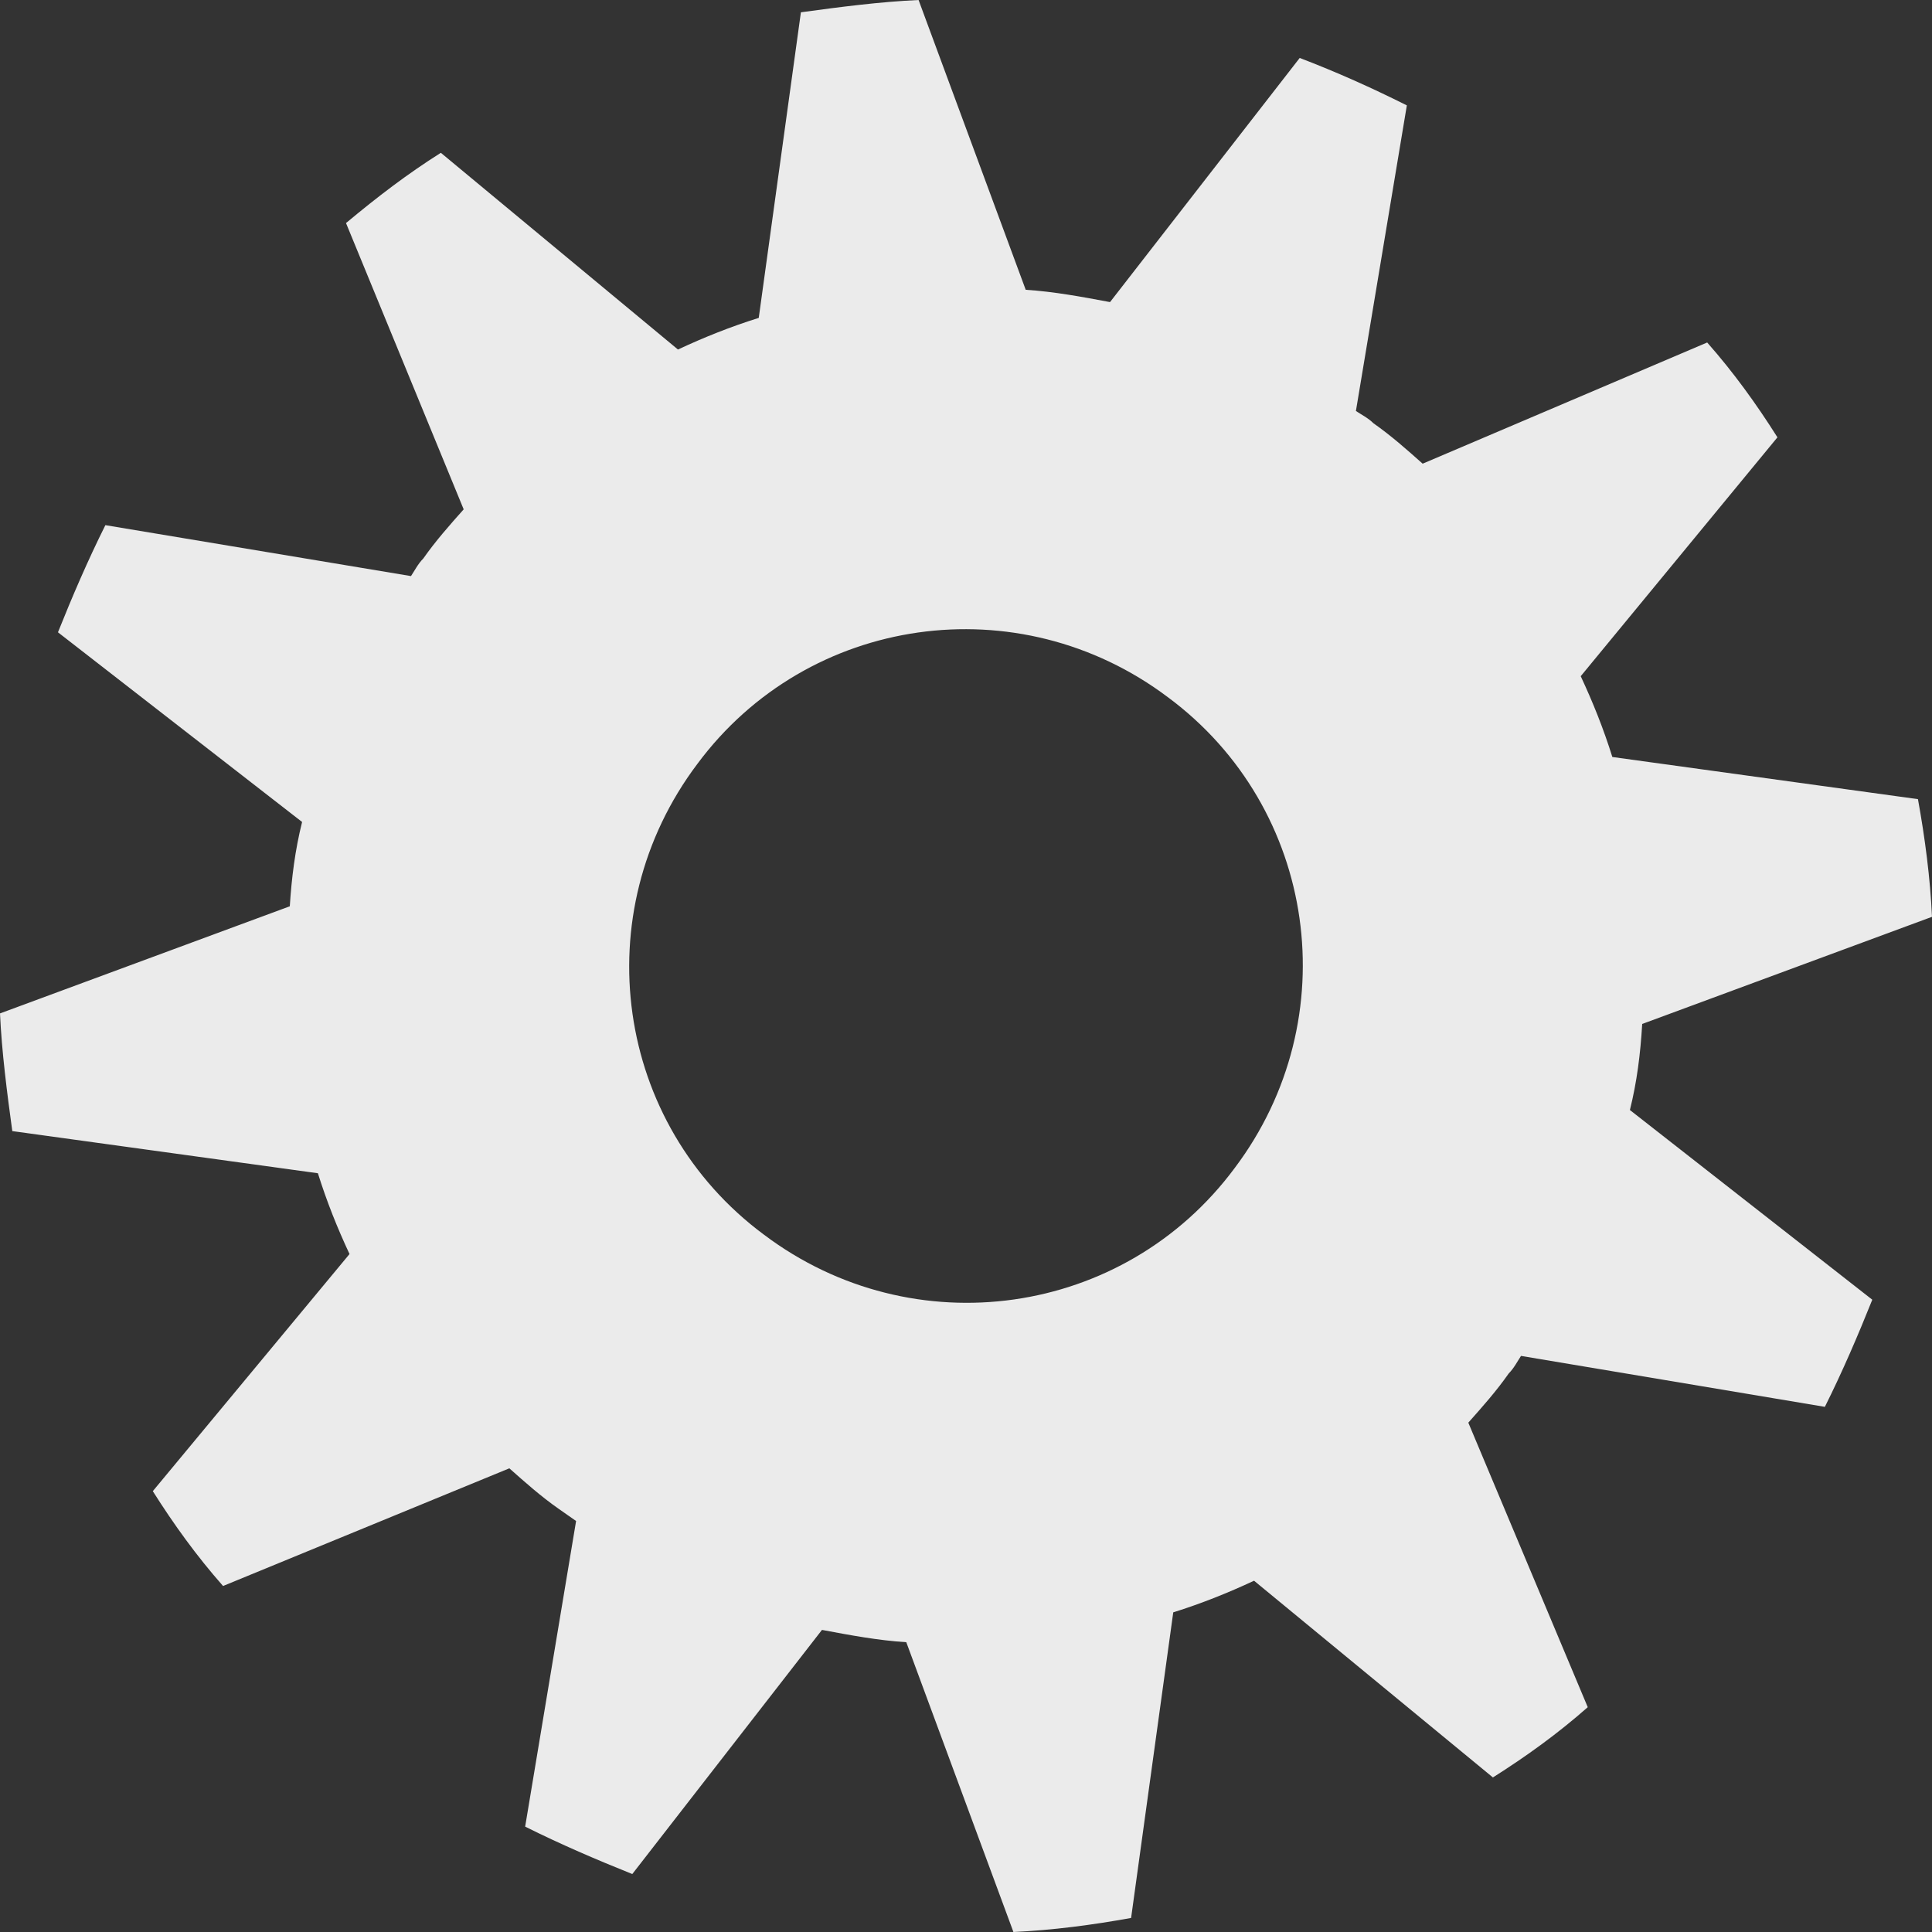 <?xml version="1.0" encoding="UTF-8"?> <!-- Generator: Adobe Illustrator 22.1.0, SVG Export Plug-In . SVG Version: 6.00 Build 0) --> <svg xmlns="http://www.w3.org/2000/svg" xmlns:xlink="http://www.w3.org/1999/xlink" x="0px" y="0px" viewBox="0 0 110 110" style="enable-background:new 0 0 110 110;" xml:space="preserve"><rect x="0" y="0" width="110" height="110" fill="#333333" stroke="none"/> <style type="text/css"> .st0{fill:#CC2229;} .st1{fill:#FFEE00;} .st2{fill:#EBEBEB;} .st3{fill:#303030;} </style> <g id="Bg"> </g> <g id="object"> <g> <g> <g> <g> <path class="st2" d="M85.9,78.2c0.3-0.3,0.5-0.7,0.7-1l17.3,2.9c1-2,1.9-4.1,2.7-6.1L92.8,63.2c0.4-1.6,0.6-3.2,0.7-4.9 l16.5-6.1c-0.1-2.2-0.4-4.5-0.8-6.7l-17.4-2.4c-0.5-1.6-1.1-3.1-1.8-4.6l11.2-13.6c-1.2-1.9-2.5-3.7-4-5.4L81,26.4 c-0.9-0.8-1.8-1.6-2.8-2.3c-0.3-0.3-0.7-0.5-1-0.7L80.1,6c-2-1-4-1.9-6.1-2.7L63.2,17.2c-1.6-0.3-3.2-0.6-4.8-0.7L52.3,0 c-2.2,0.1-4.5,0.4-6.7,0.7l-2.4,17.4c-1.6,0.5-3.1,1.1-4.6,1.8L25.1,8.7c-1.9,1.2-3.6,2.5-5.4,4L26.4,29 c-0.8,0.9-1.6,1.8-2.3,2.8c-0.3,0.3-0.5,0.7-0.7,1L6,29.9c-1,2-1.9,4.1-2.7,6.1l13.9,10.8c-0.4,1.6-0.6,3.2-0.7,4.8L0,57.7 c0.1,2.2,0.4,4.5,0.7,6.7l17.4,2.4c0.5,1.6,1.1,3.1,1.8,4.6L8.7,84.9c1.2,1.9,2.5,3.7,4,5.4L29,83.6c0.9,0.8,1.8,1.6,2.8,2.3 c0.3,0.2,0.7,0.5,1,0.7L29.9,104c2,1,4.1,1.9,6.1,2.7l10.8-13.9c1.6,0.3,3.2,0.6,4.8,0.7l6.1,16.5c2.2-0.1,4.5-0.4,6.7-0.8 l2.4-17.4c1.6-0.5,3.1-1.1,4.6-1.8l13.6,11.2c1.9-1.2,3.7-2.5,5.4-4L83.6,81C84.4,80.1,85.2,79.2,85.9,78.2z M70.3,66.5 C64,75,52,76.7,43.5,70.3C35,64,33.3,52,39.7,43.5C46,35,58,33.3,66.5,39.7C75,46,76.7,58,70.3,66.5z"></path> </g> </g> </g> </g> </g> </svg> 